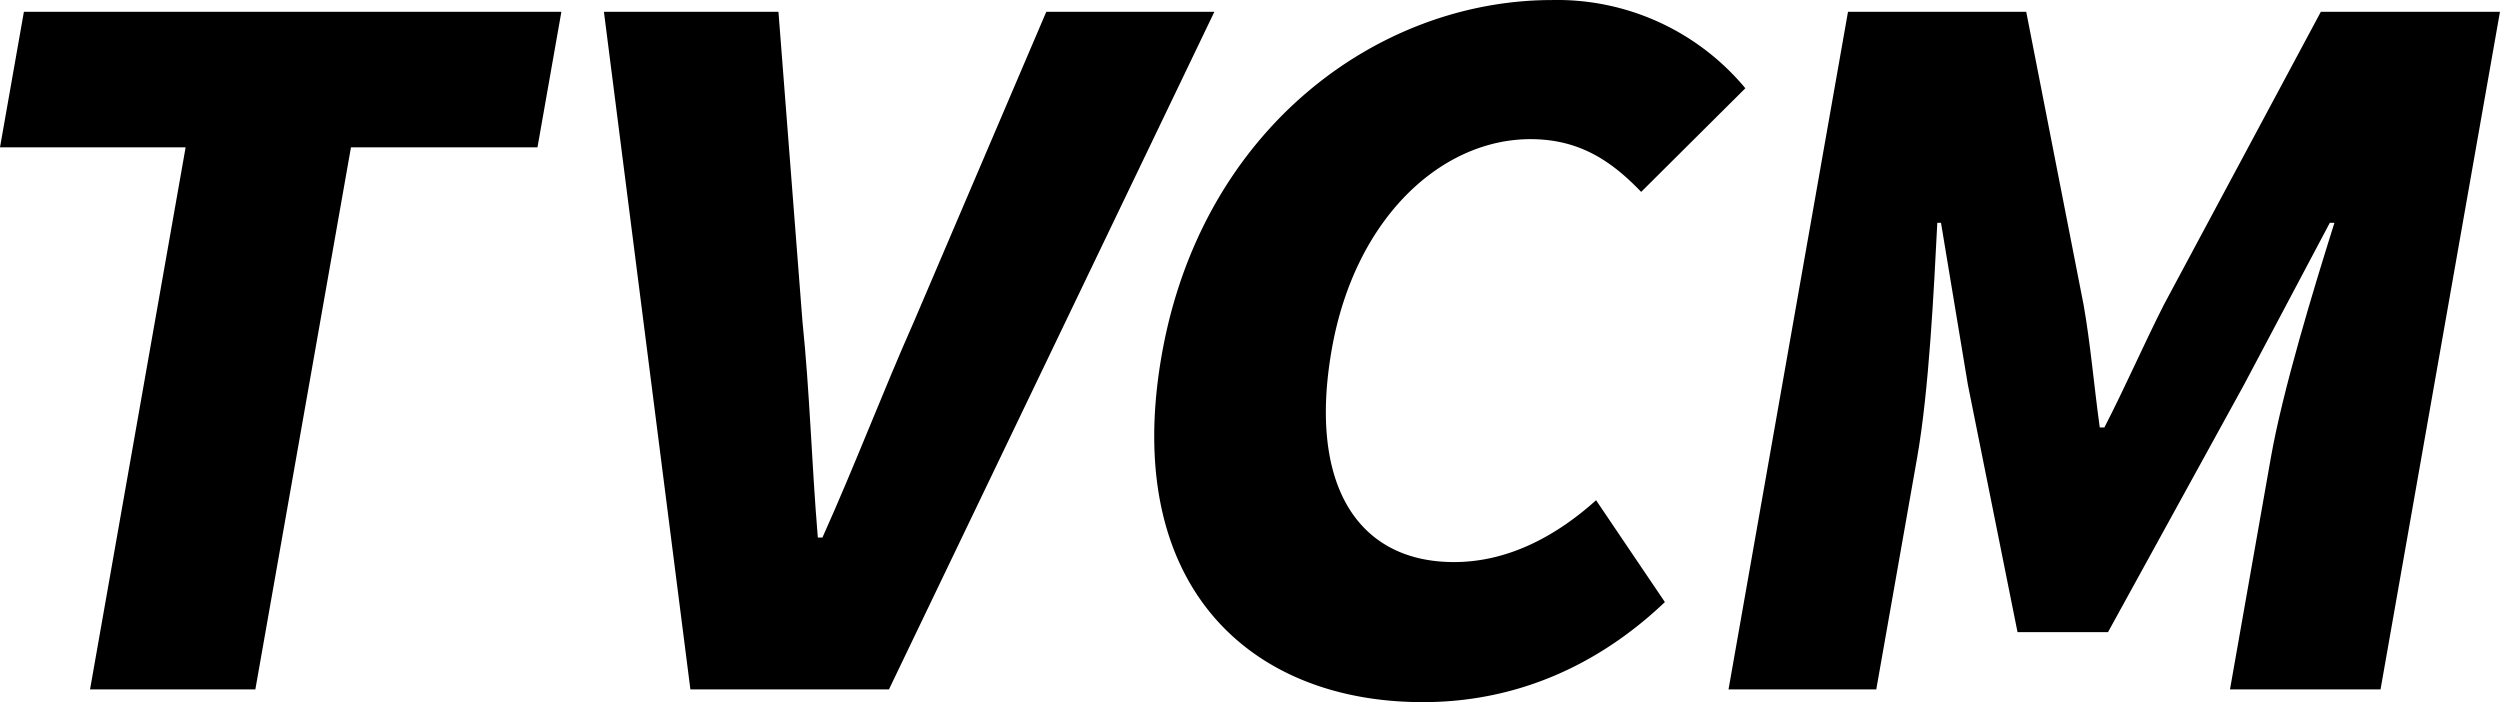 <svg xmlns="http://www.w3.org/2000/svg" width="277.727" height="78" viewBox="0 0 277.727 78">
  <g id="img-cm01-title-pc" transform="translate(-0.003 -7.05)">
    <path id="パス_45742" data-name="パス 45742" d="M260.132,21.076H239.511l2.654-15.054h59.71l-2.655,15.054H278.5L267.878,81.294H249.514Z" transform="translate(-239.508 2.342)"/>
    <path id="パス_45743" data-name="パス 45743" d="M306.294,6.021h19.389l2.663,34.353c.832,8.083,1.018,15.762,1.711,24.047h.513c3.717-8.285,6.61-15.964,10.191-24.047L355.436,6.021h18.673L337.957,81.295H315.9Z" transform="translate(-239.201 2.342)"/>
    <path id="パス_45744" data-name="パス 45744" d="M367.99,44.118c4.418-25.056,23.979-39.4,43.369-39.4a27.169,27.169,0,0,1,21.459,9.8L421.246,26.032c-3.294-3.435-6.866-5.86-12.3-5.86-9.849,0-19.487,8.689-22.07,23.34-2.637,14.953,2.808,23.643,13.58,23.643,6.156,0,11.512-3.031,15.78-6.87L423.881,71.6c-7.764,7.377-16.939,11.115-26.891,11.115-19.391,0-33.49-13.134-29-38.6" transform="translate(-238.924 2.336)"/>
    <path id="パス_45745" data-name="パス 45745" d="M443.929,6.021h19.8l6.37,32.534c.772,4.344,1.166,9.094,1.8,13.64h.512c2.343-4.547,4.41-9.3,6.613-13.64L496.457,6.021h19.9L503.089,81.295H486.365l4.544-25.765c1.318-7.477,4.733-18.691,7.058-26.069h-.513l-9.531,17.985L472.816,74.929H462.762l-5.515-27.483-2.986-17.985h-.41c-.377,7.378-.918,18.592-2.237,26.069l-4.543,25.765H430.656Z" transform="translate(-238.631 2.342)"/>
  </g>
</svg>
